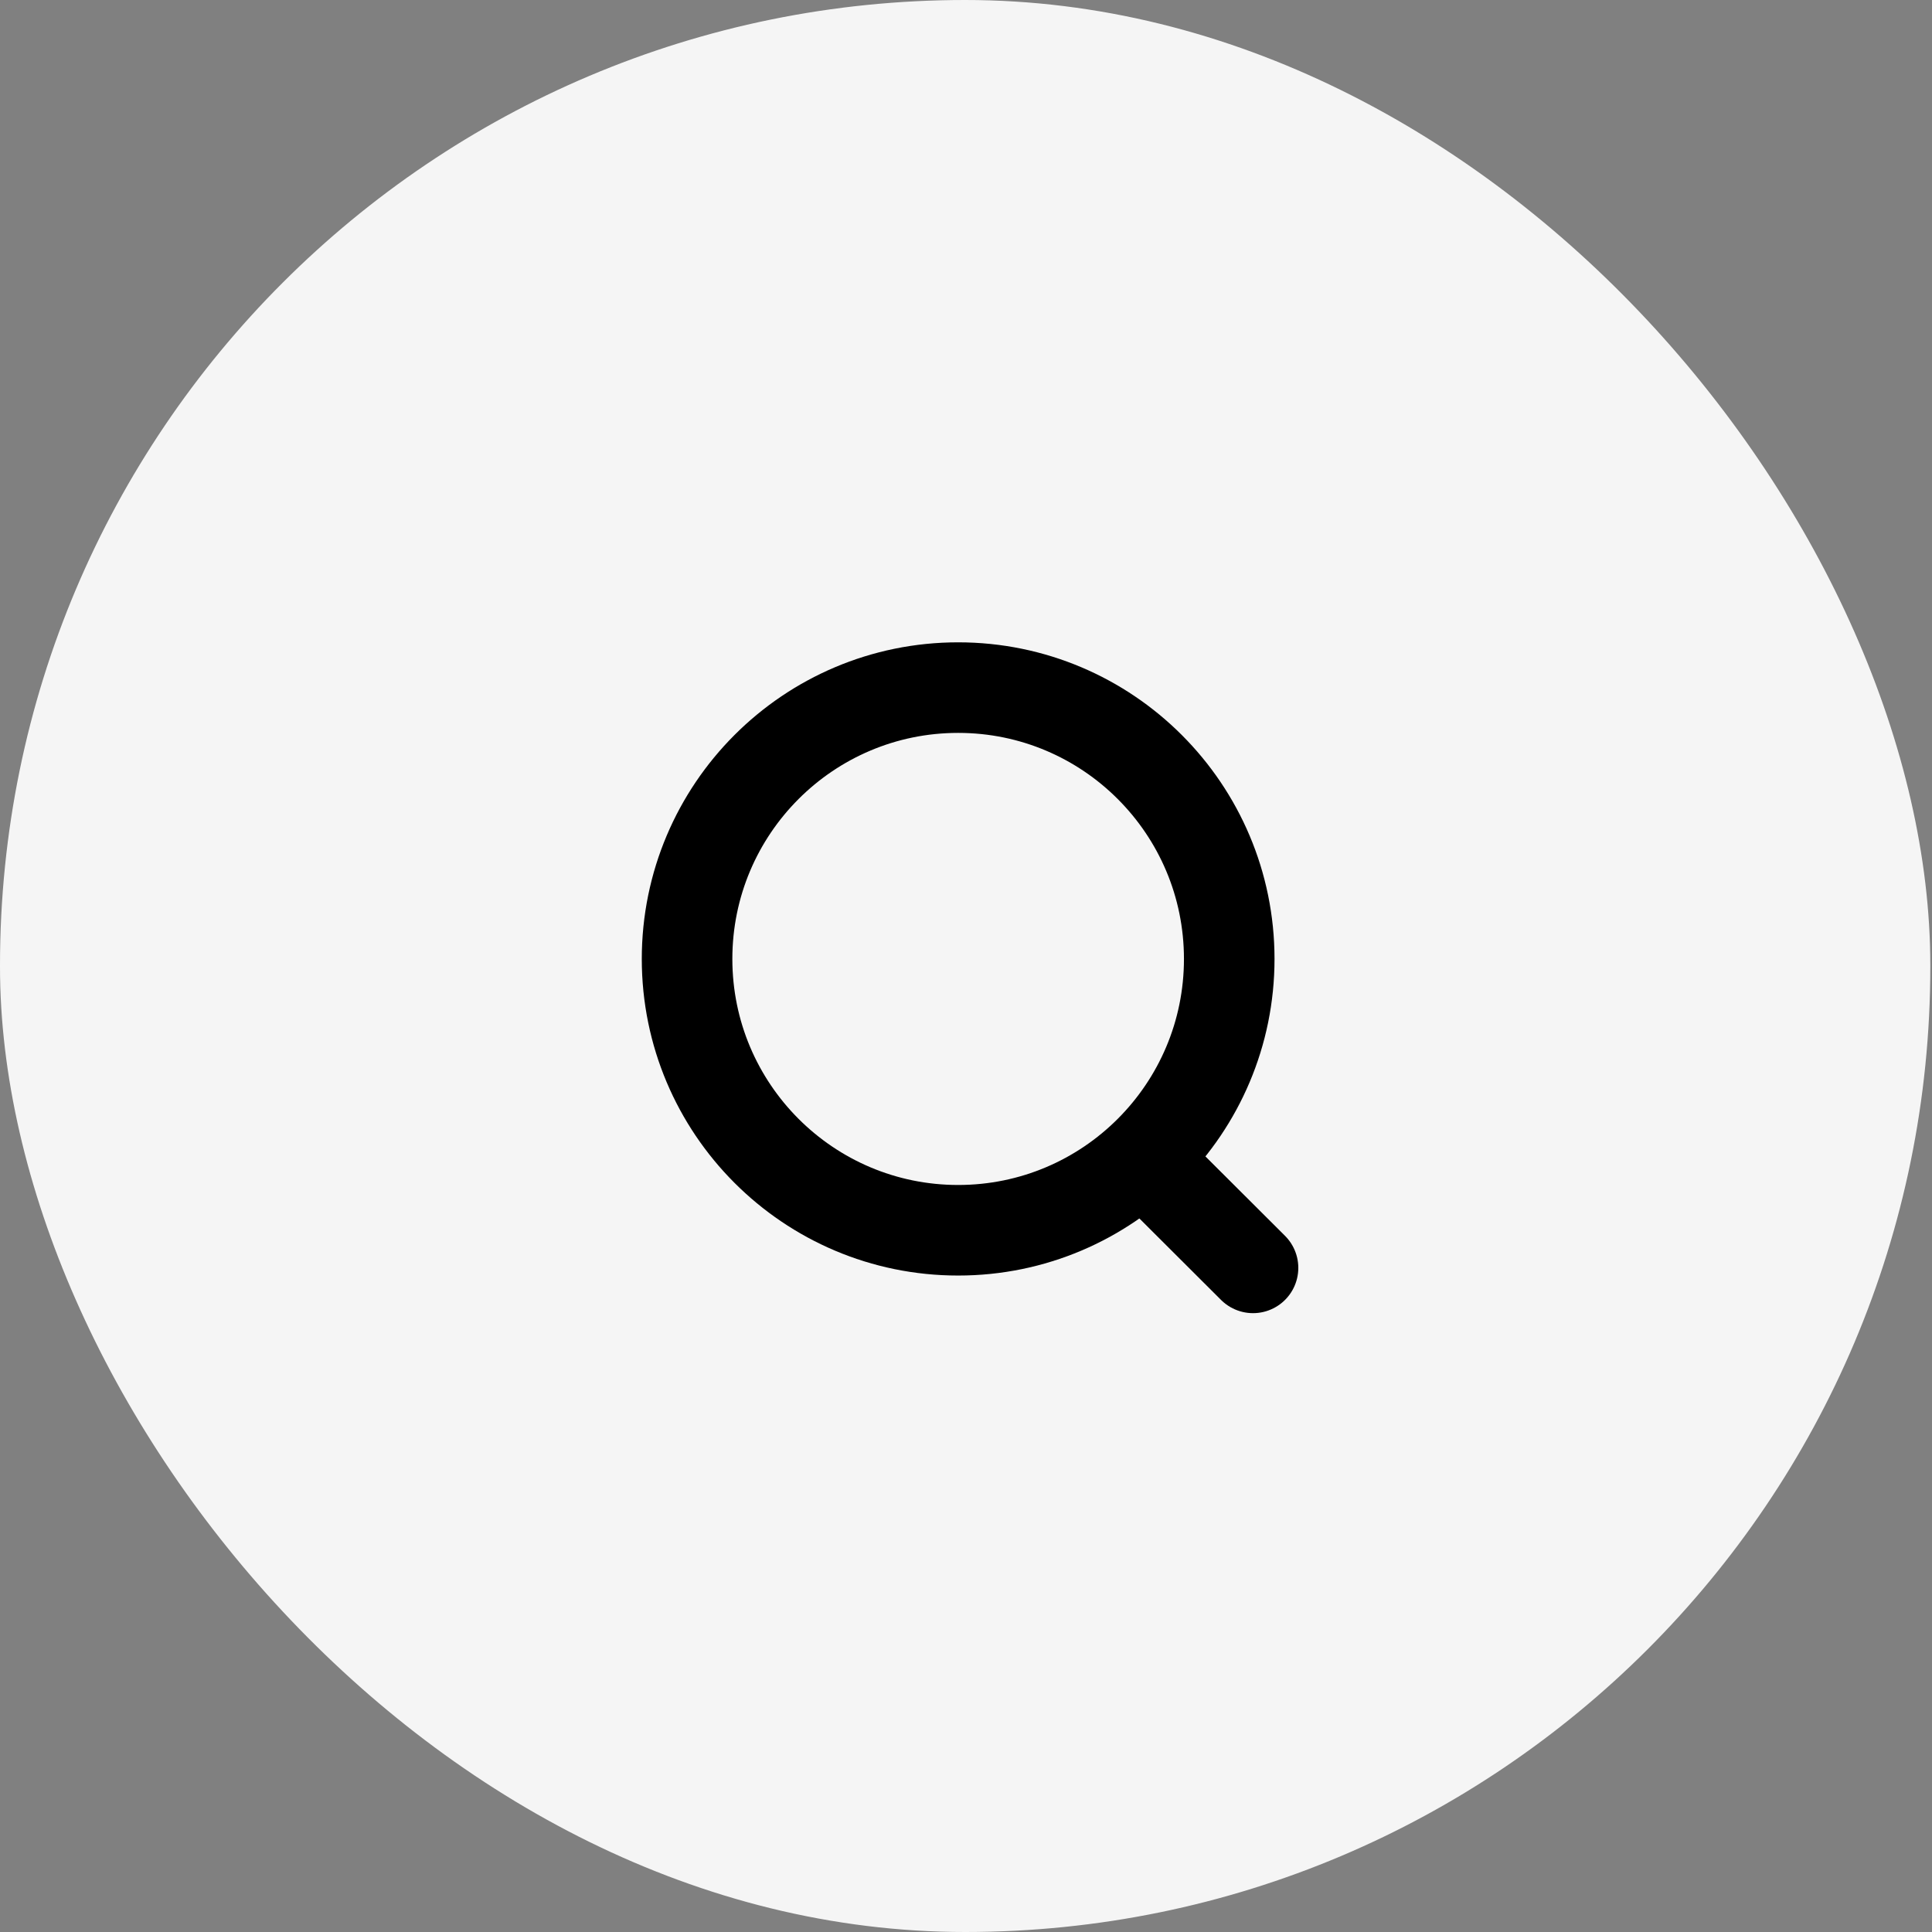 <?xml version="1.0" encoding="UTF-8"?> <svg xmlns="http://www.w3.org/2000/svg" width="32" height="32" viewBox="0 0 32 32" fill="none"><rect x="0" y="0" width="32" height="32" fill="#808080" stroke="none"/> <rect width="31.972" height="32" rx="15.986" fill="#F5F5F5"></rect> <ellipse cx="15.87" cy="15.883" rx="4.49" ry="4.494" stroke="black" stroke-width="1.5" stroke-linecap="round" stroke-linejoin="round"></ellipse> <path d="M18.993 19.243L20.754 21" stroke="black" stroke-width="1.5" stroke-linecap="round" stroke-linejoin="round"></path> </svg> 